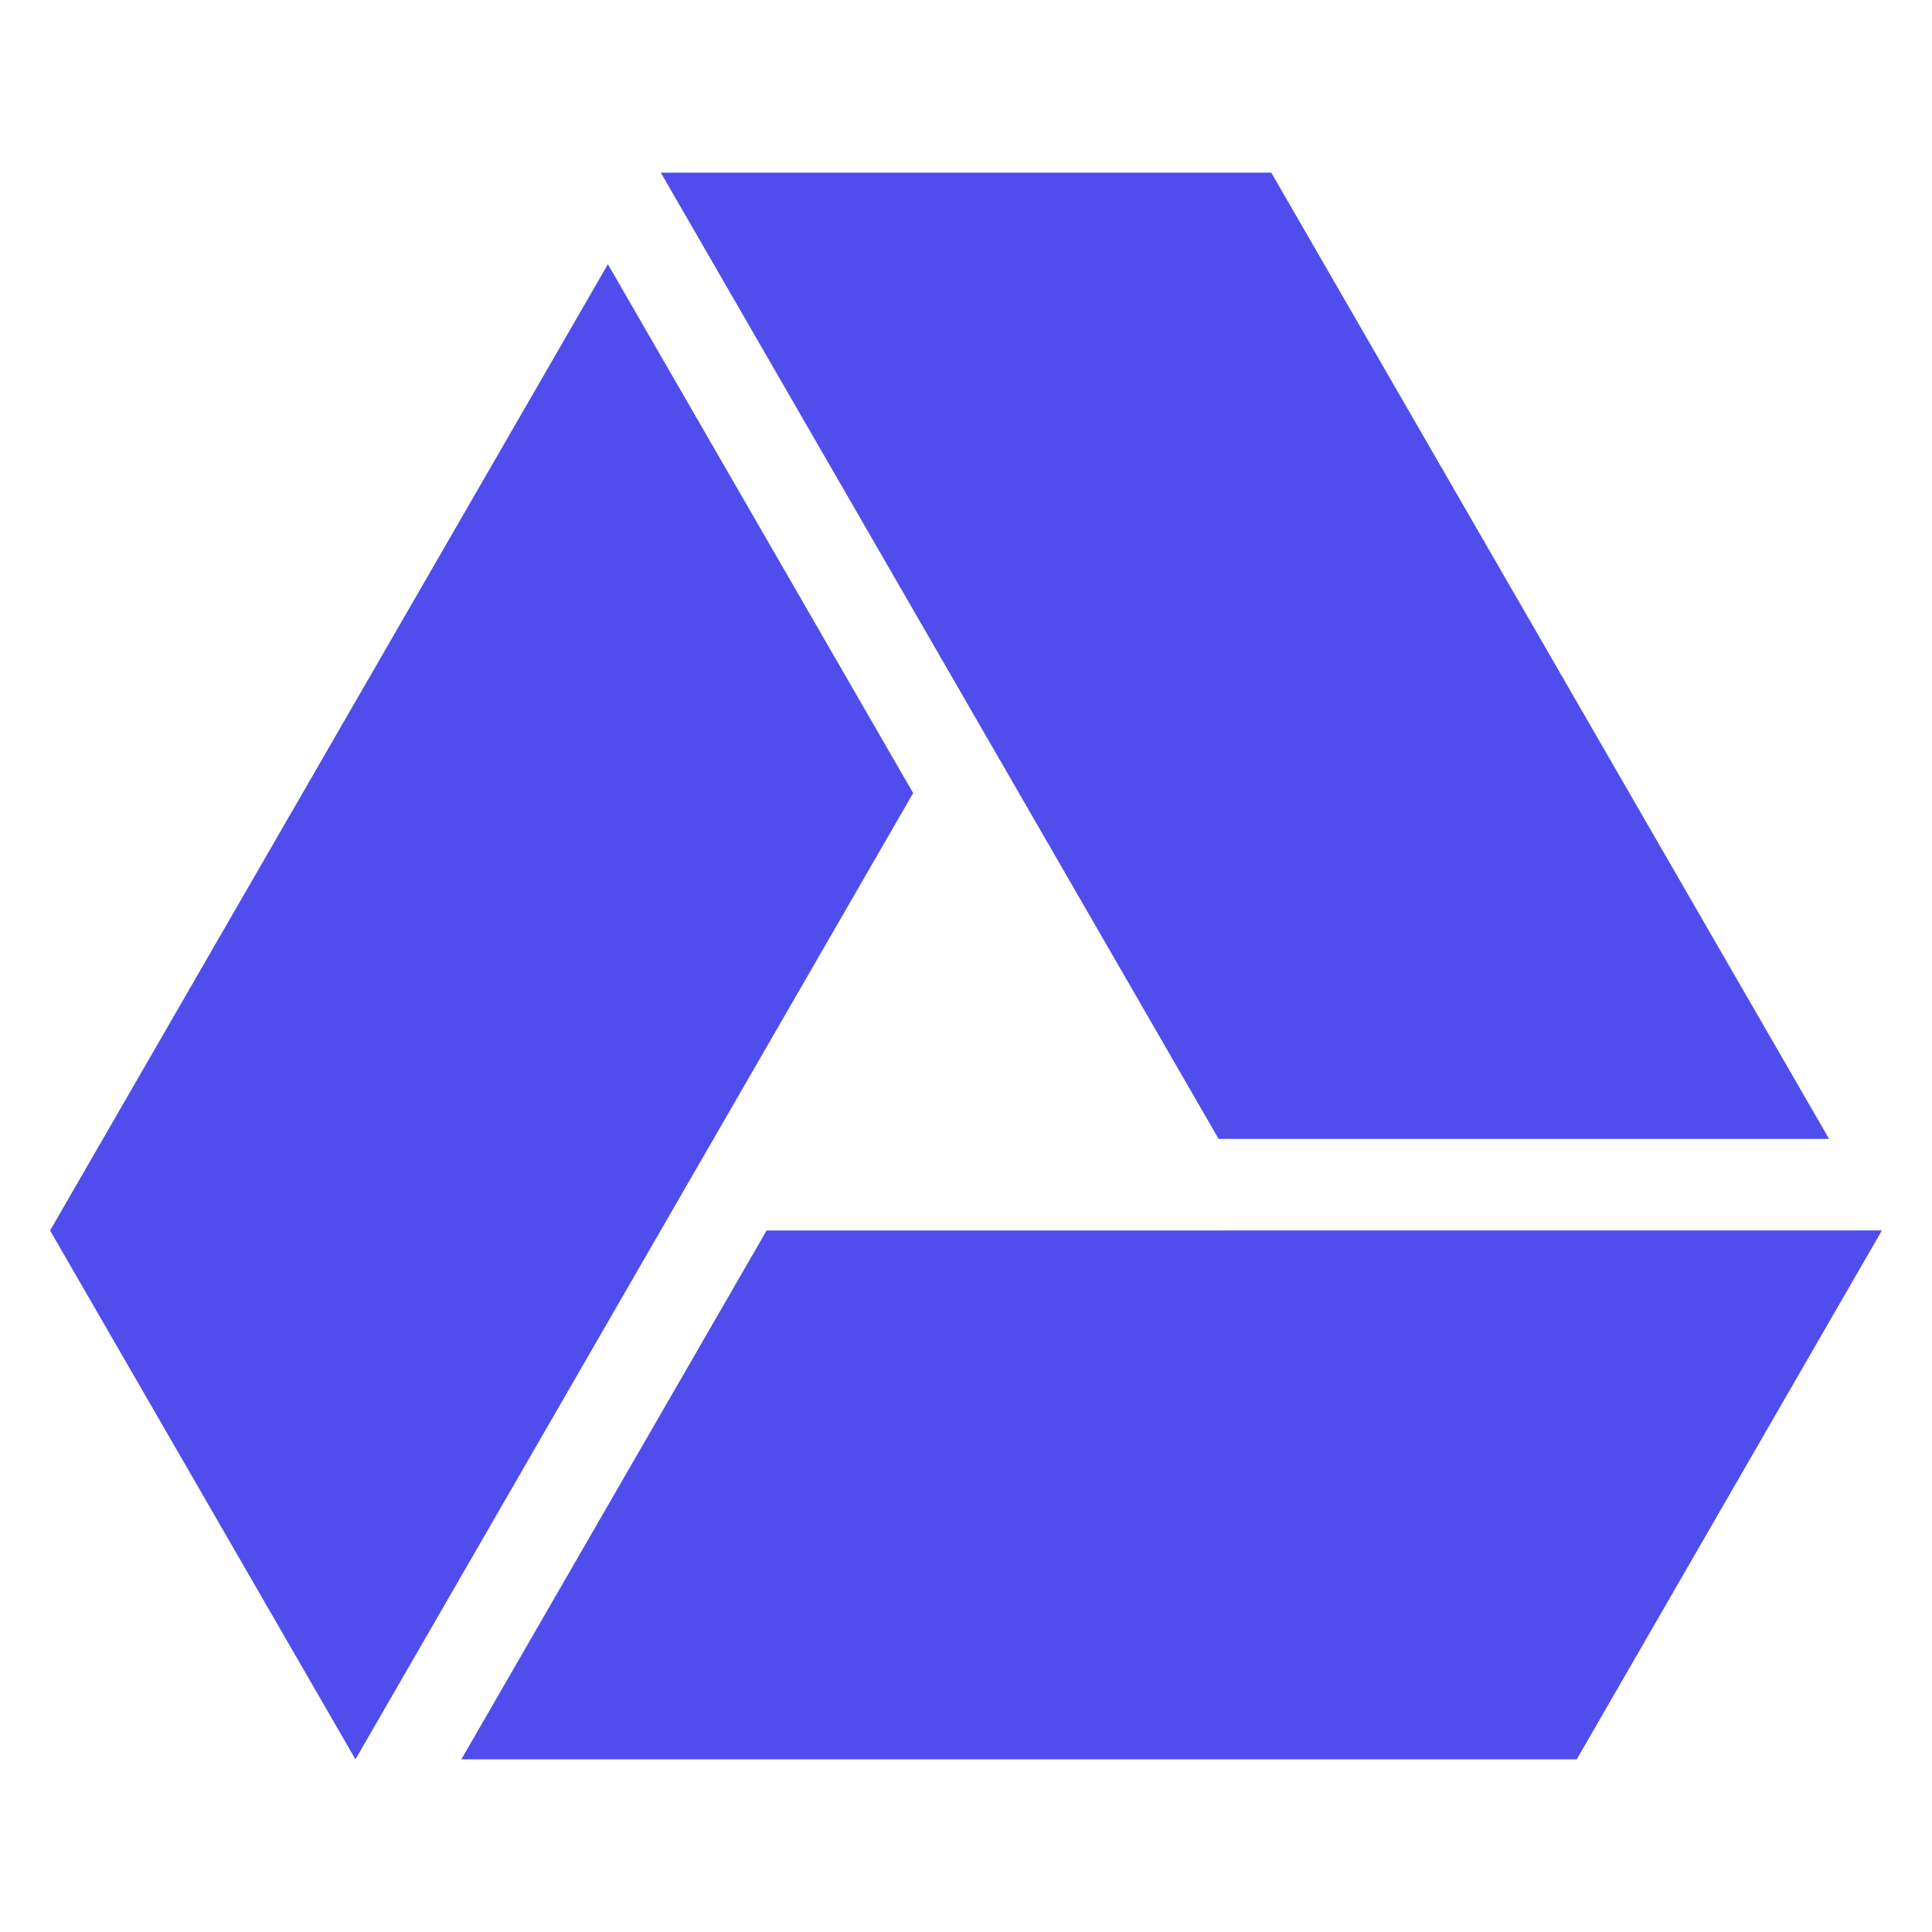 <?xml version="1.0" standalone="no"?><!DOCTYPE svg PUBLIC "-//W3C//DTD SVG 1.1//EN" "http://www.w3.org/Graphics/SVG/1.1/DTD/svg11.dtd"><svg t="1702740566383" class="icon" viewBox="0 0 1024 1024" version="1.1" xmlns="http://www.w3.org/2000/svg" p-id="1744" xmlns:xlink="http://www.w3.org/1999/xlink" width="128" height="128"><path d="M969.441 603.653l-295.64-512.152H350.247l295.64 512.152zM322.188 140.047L26.548 652.198l161.85 280.3 295.592-512.152z m84.129 512.152l-161.801 280.3h591.183L997.452 652.15z" fill="#504ded" p-id="1745"></path></svg>
